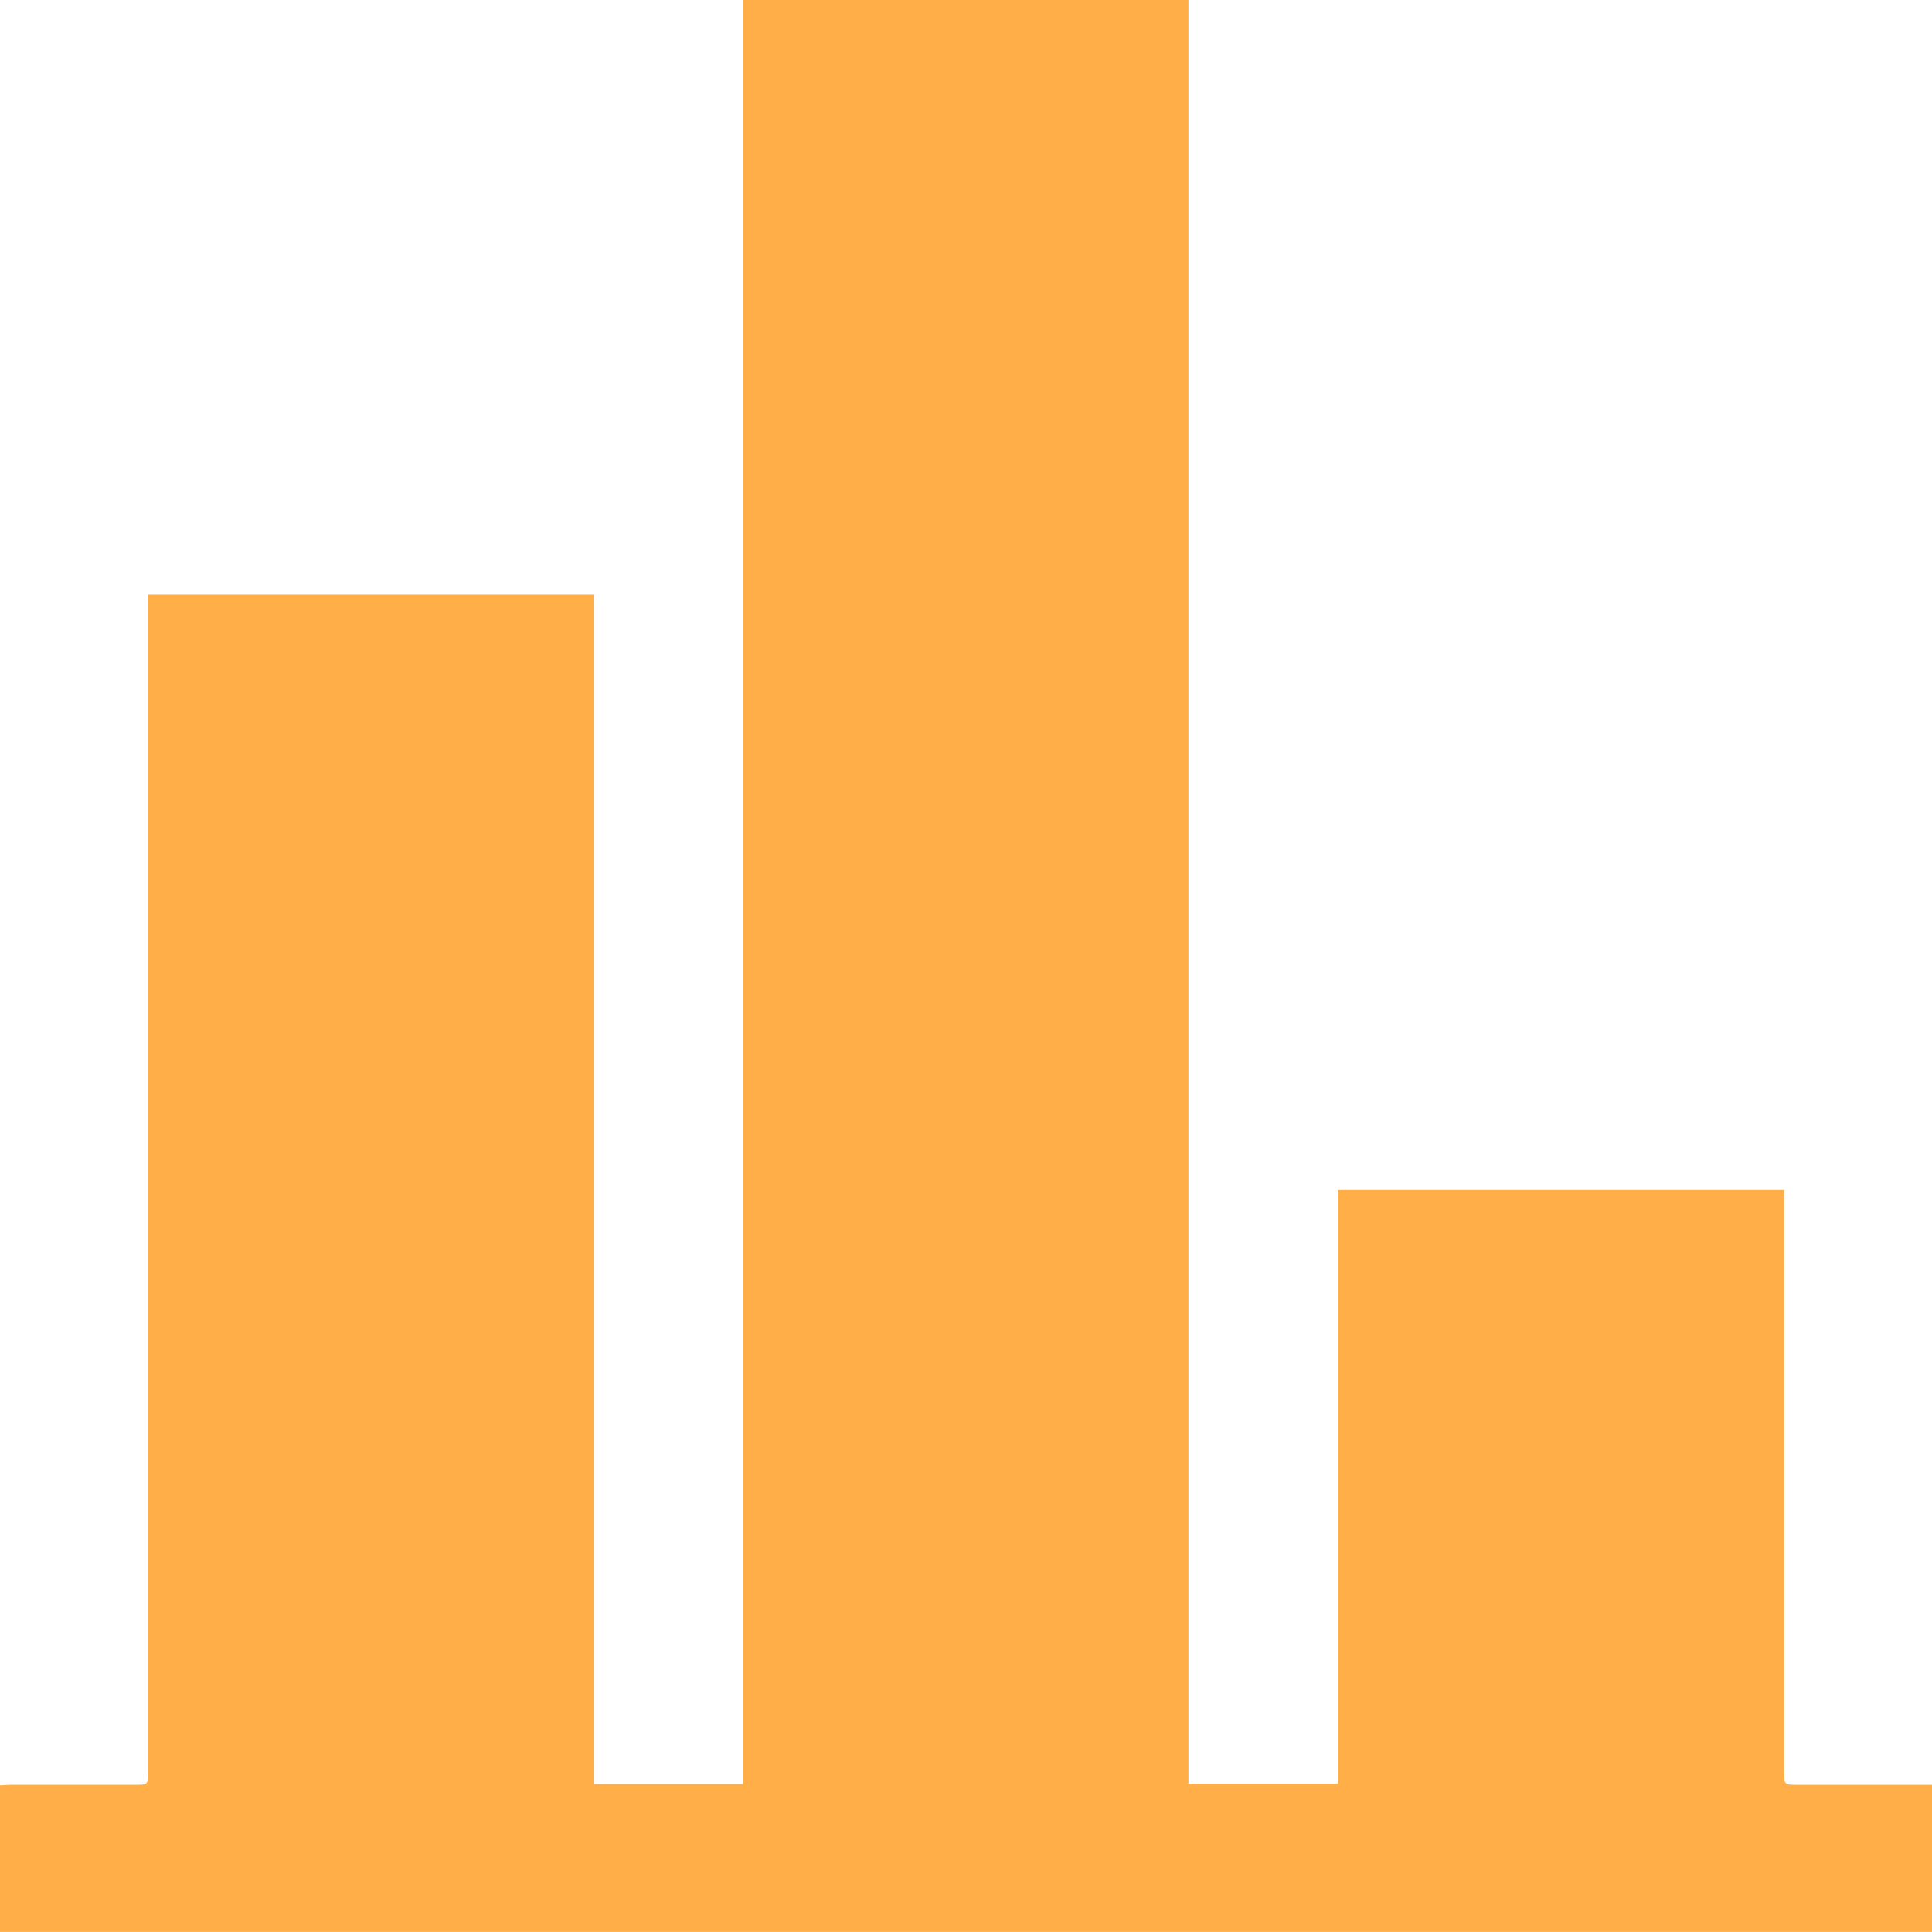 <svg id="f2a7a5b3-dce9-409d-bbab-5f62f099d4f0" data-name="Layer 1" xmlns="http://www.w3.org/2000/svg" xmlns:xlink="http://www.w3.org/1999/xlink" viewBox="0 0 498.66 498.64" style="fill:#ffae48;">
                      <defs>
                        <clipPath id="ba1562d6-14a3-4846-a252-e7266c20a701" transform="translate(0 0)">
                          <rect width="498.66" height="498.64" style="fill: none"></rect>
                        </clipPath>
                      </defs>
                      <g style="clip-path: url(#ba1562d6-14a3-4846-a252-e7266c20a701)">
                        <path d="M38.17,153.48H153.24v307h38.51V0h115V460.41H345.3V307.13H460.5v3.51q0,73.25,0,146.5c0,3.54,0,3.54,3.48,3.54h34.68v38H0V460.8c1,0,2-.13,3-0.13H35c3.19,0,3.2,0,3.2-3.3q0-150,0-300v-3.88Z" transform="translate(0 0)"></path>
                      </g>
                    </svg>